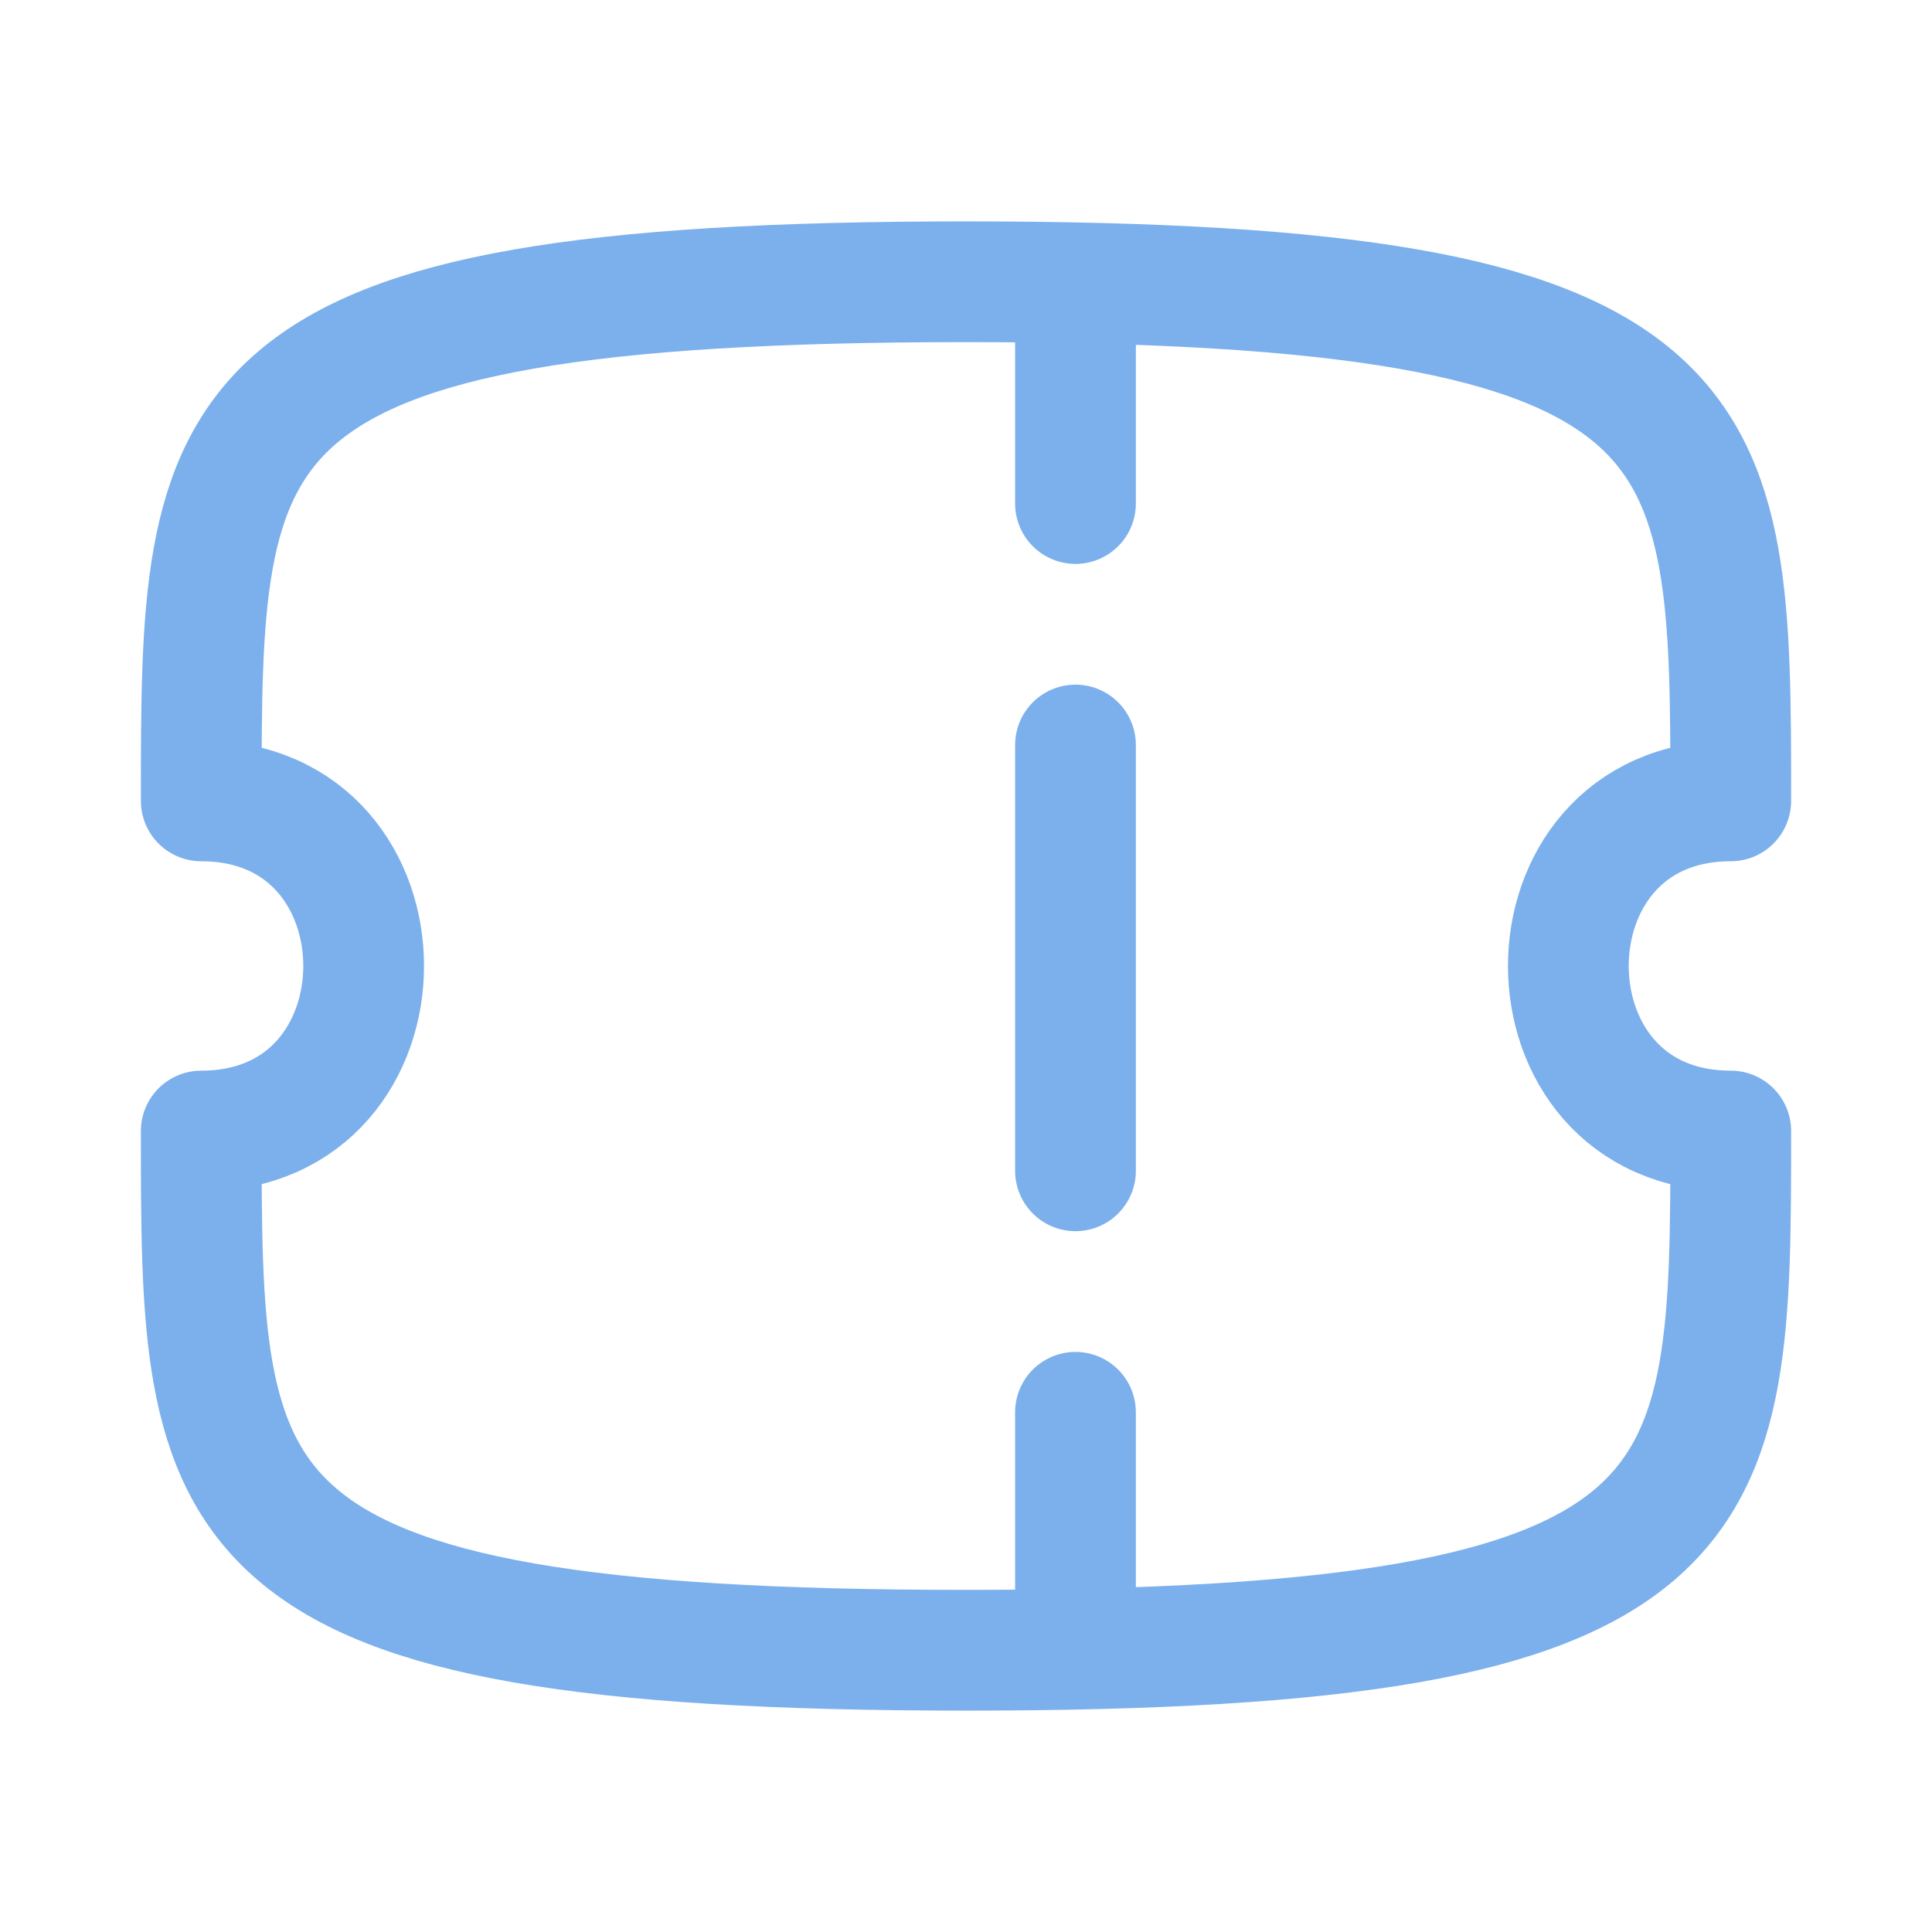 <?xml version="1.0" encoding="UTF-8"?> <svg xmlns="http://www.w3.org/2000/svg" width="24" height="24" fill="none"><path stroke="#7CB0EC" stroke-linecap="round" stroke-linejoin="round" stroke-width="1.5" d="M13.36 3.6v2.655M13.36 17.544v2.22M13.36 14.544V9.255"></path><path stroke="#7CB0EC" stroke-linecap="round" stroke-linejoin="round" stroke-width="1.5" d="M21.5 14.05c-2.69 0-2.69-4.101 0-4.101 0-4.753 0-6.449-9.5-6.449S2.5 5.196 2.5 9.949c2.69 0 2.69 4.101 0 4.101 0 4.754 0 6.45 9.5 6.45s9.5-1.696 9.5-6.45" clip-rule="evenodd"></path></svg> 